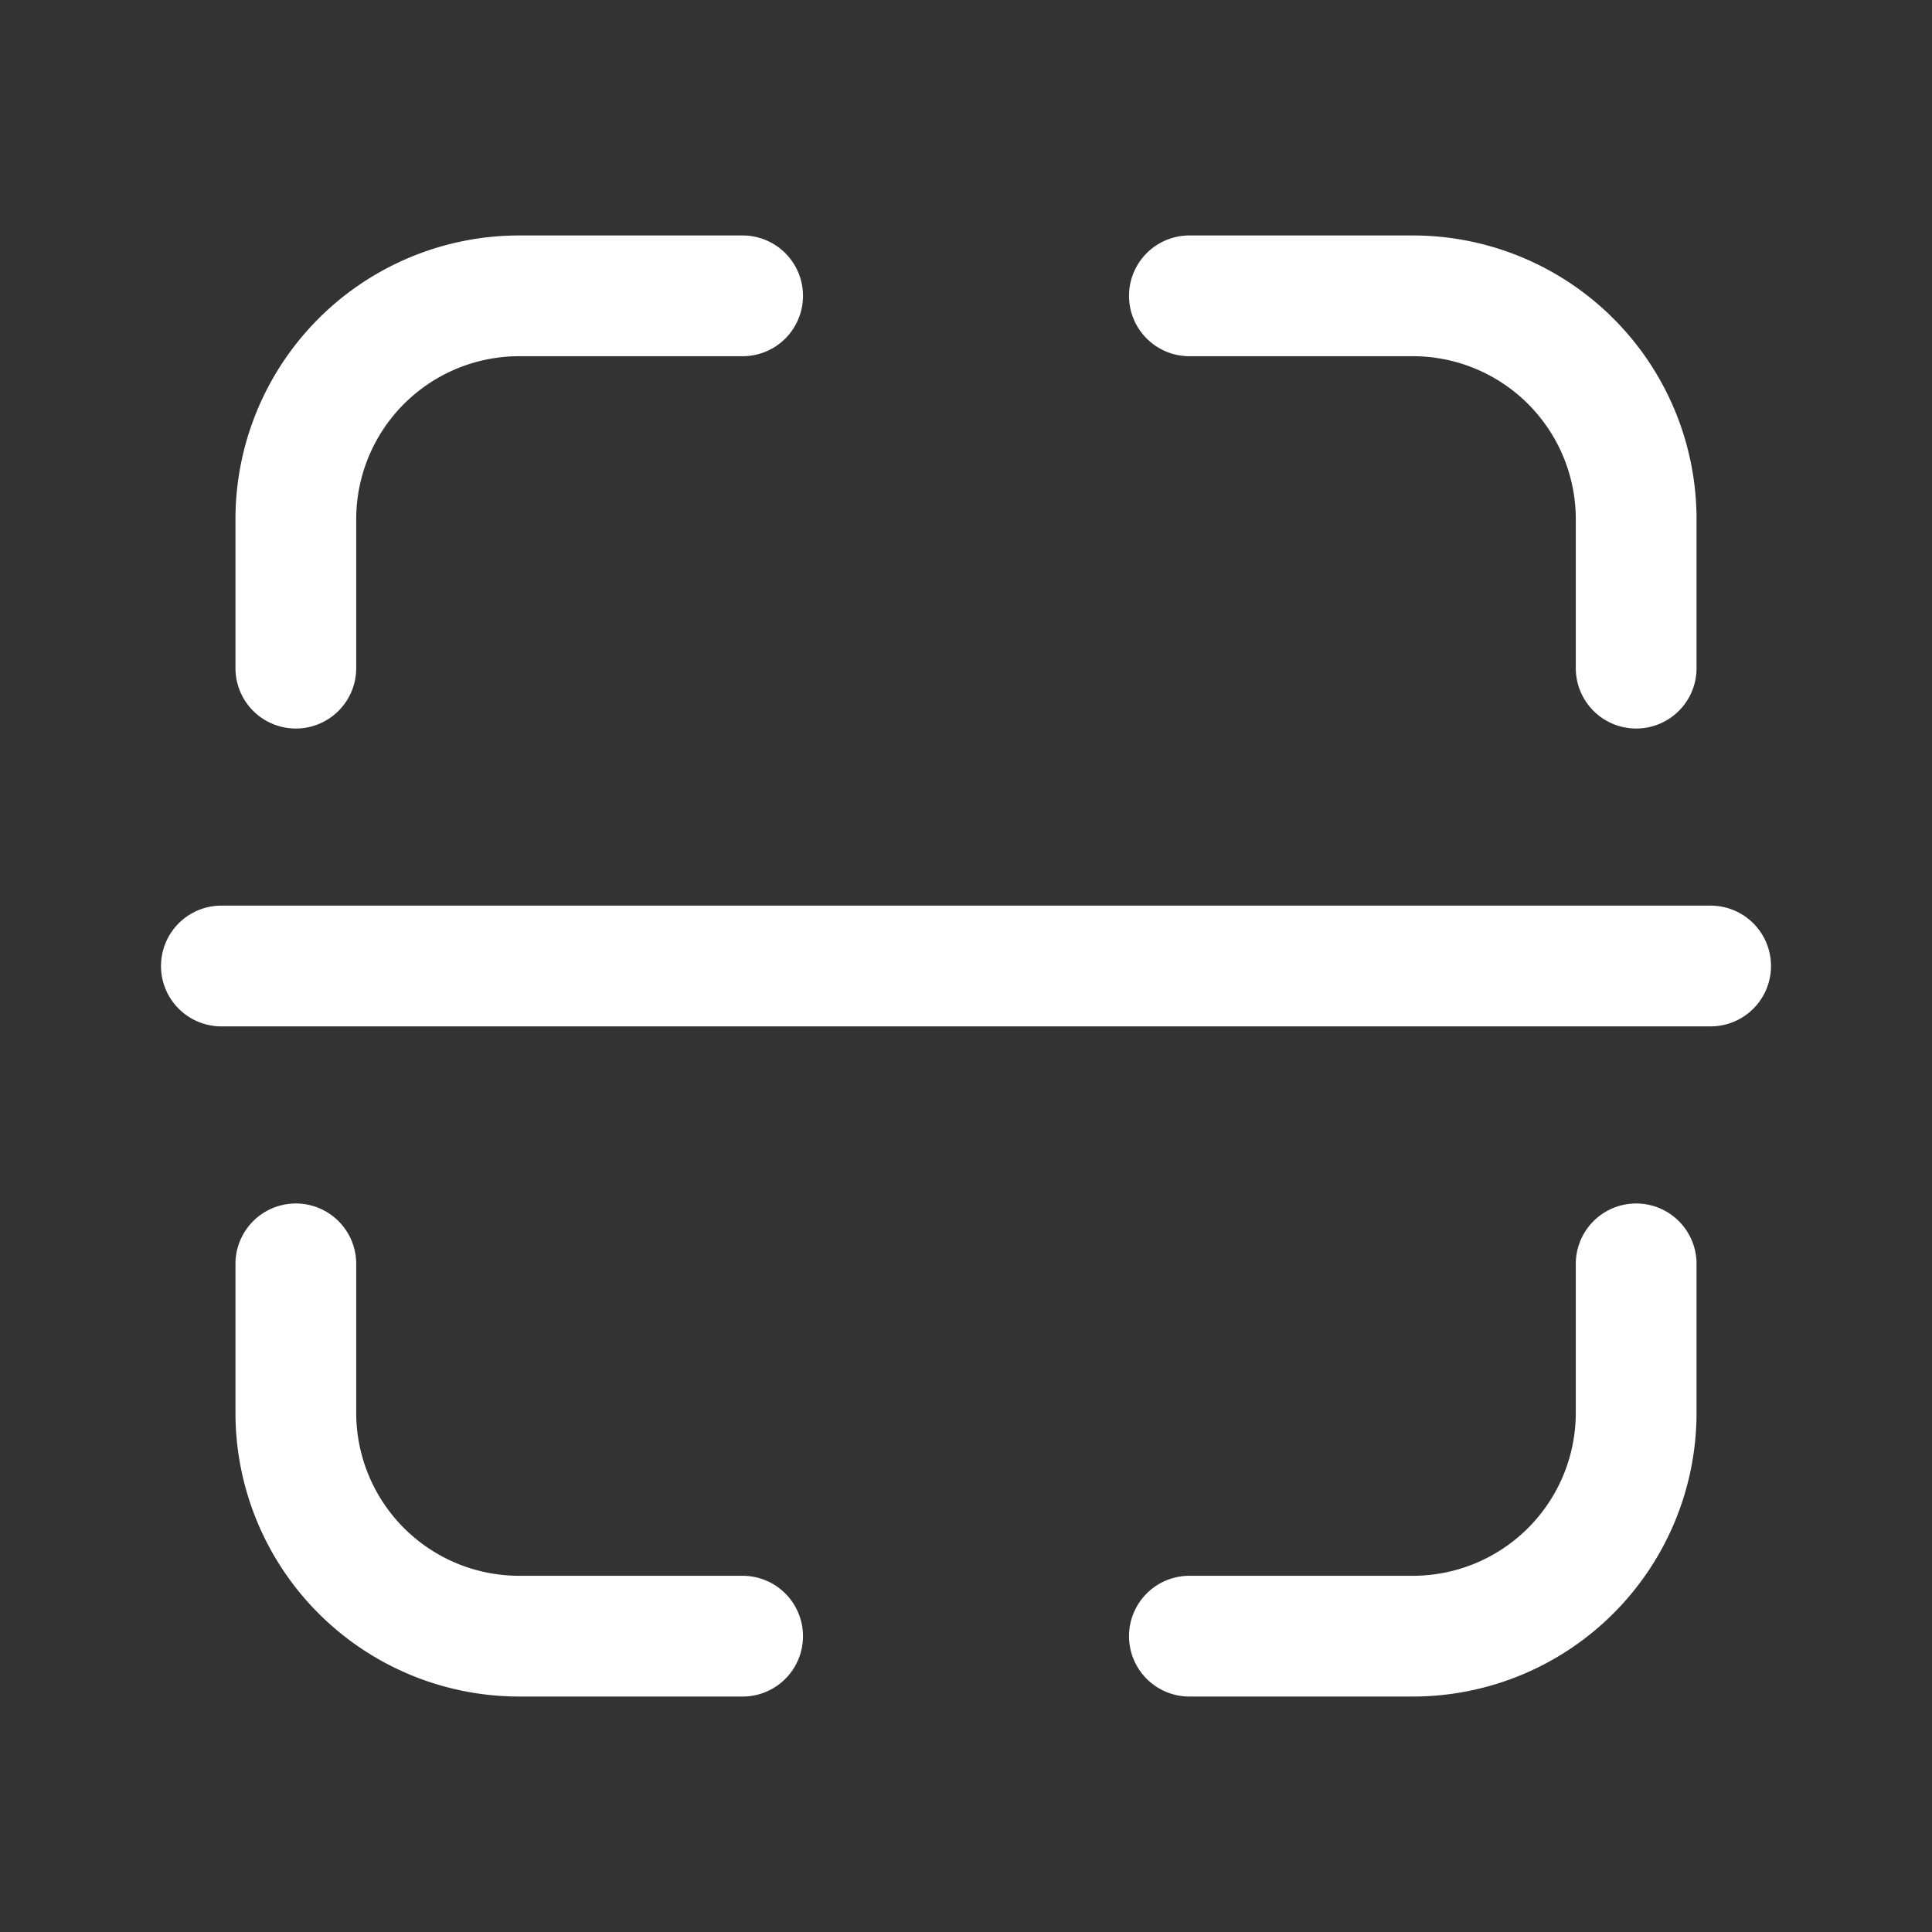 <svg xmlns="http://www.w3.org/2000/svg" width="256" height="256" viewBox="0 0 24 24" fill="#ffffff"><rect x="0" y="0" width="24" height="24" fill="#333333" stroke="none"/><path fill="none" stroke="#ffffff" stroke-linecap="round" stroke-linejoin="round" stroke-width="1.5" d="M20.325 8.3V6.45a2.775 2.775 0 0 0-2.775-2.775h-2.775m0 16.65h2.775a2.775 2.775 0 0 0 2.775-2.775V15.7m-16.65 0v1.85a2.775 2.775 0 0 0 2.775 2.775h2.775m0-16.65H6.45A2.775 2.775 0 0 0 3.675 6.45V8.3M2.75 12h18.5"/></svg>